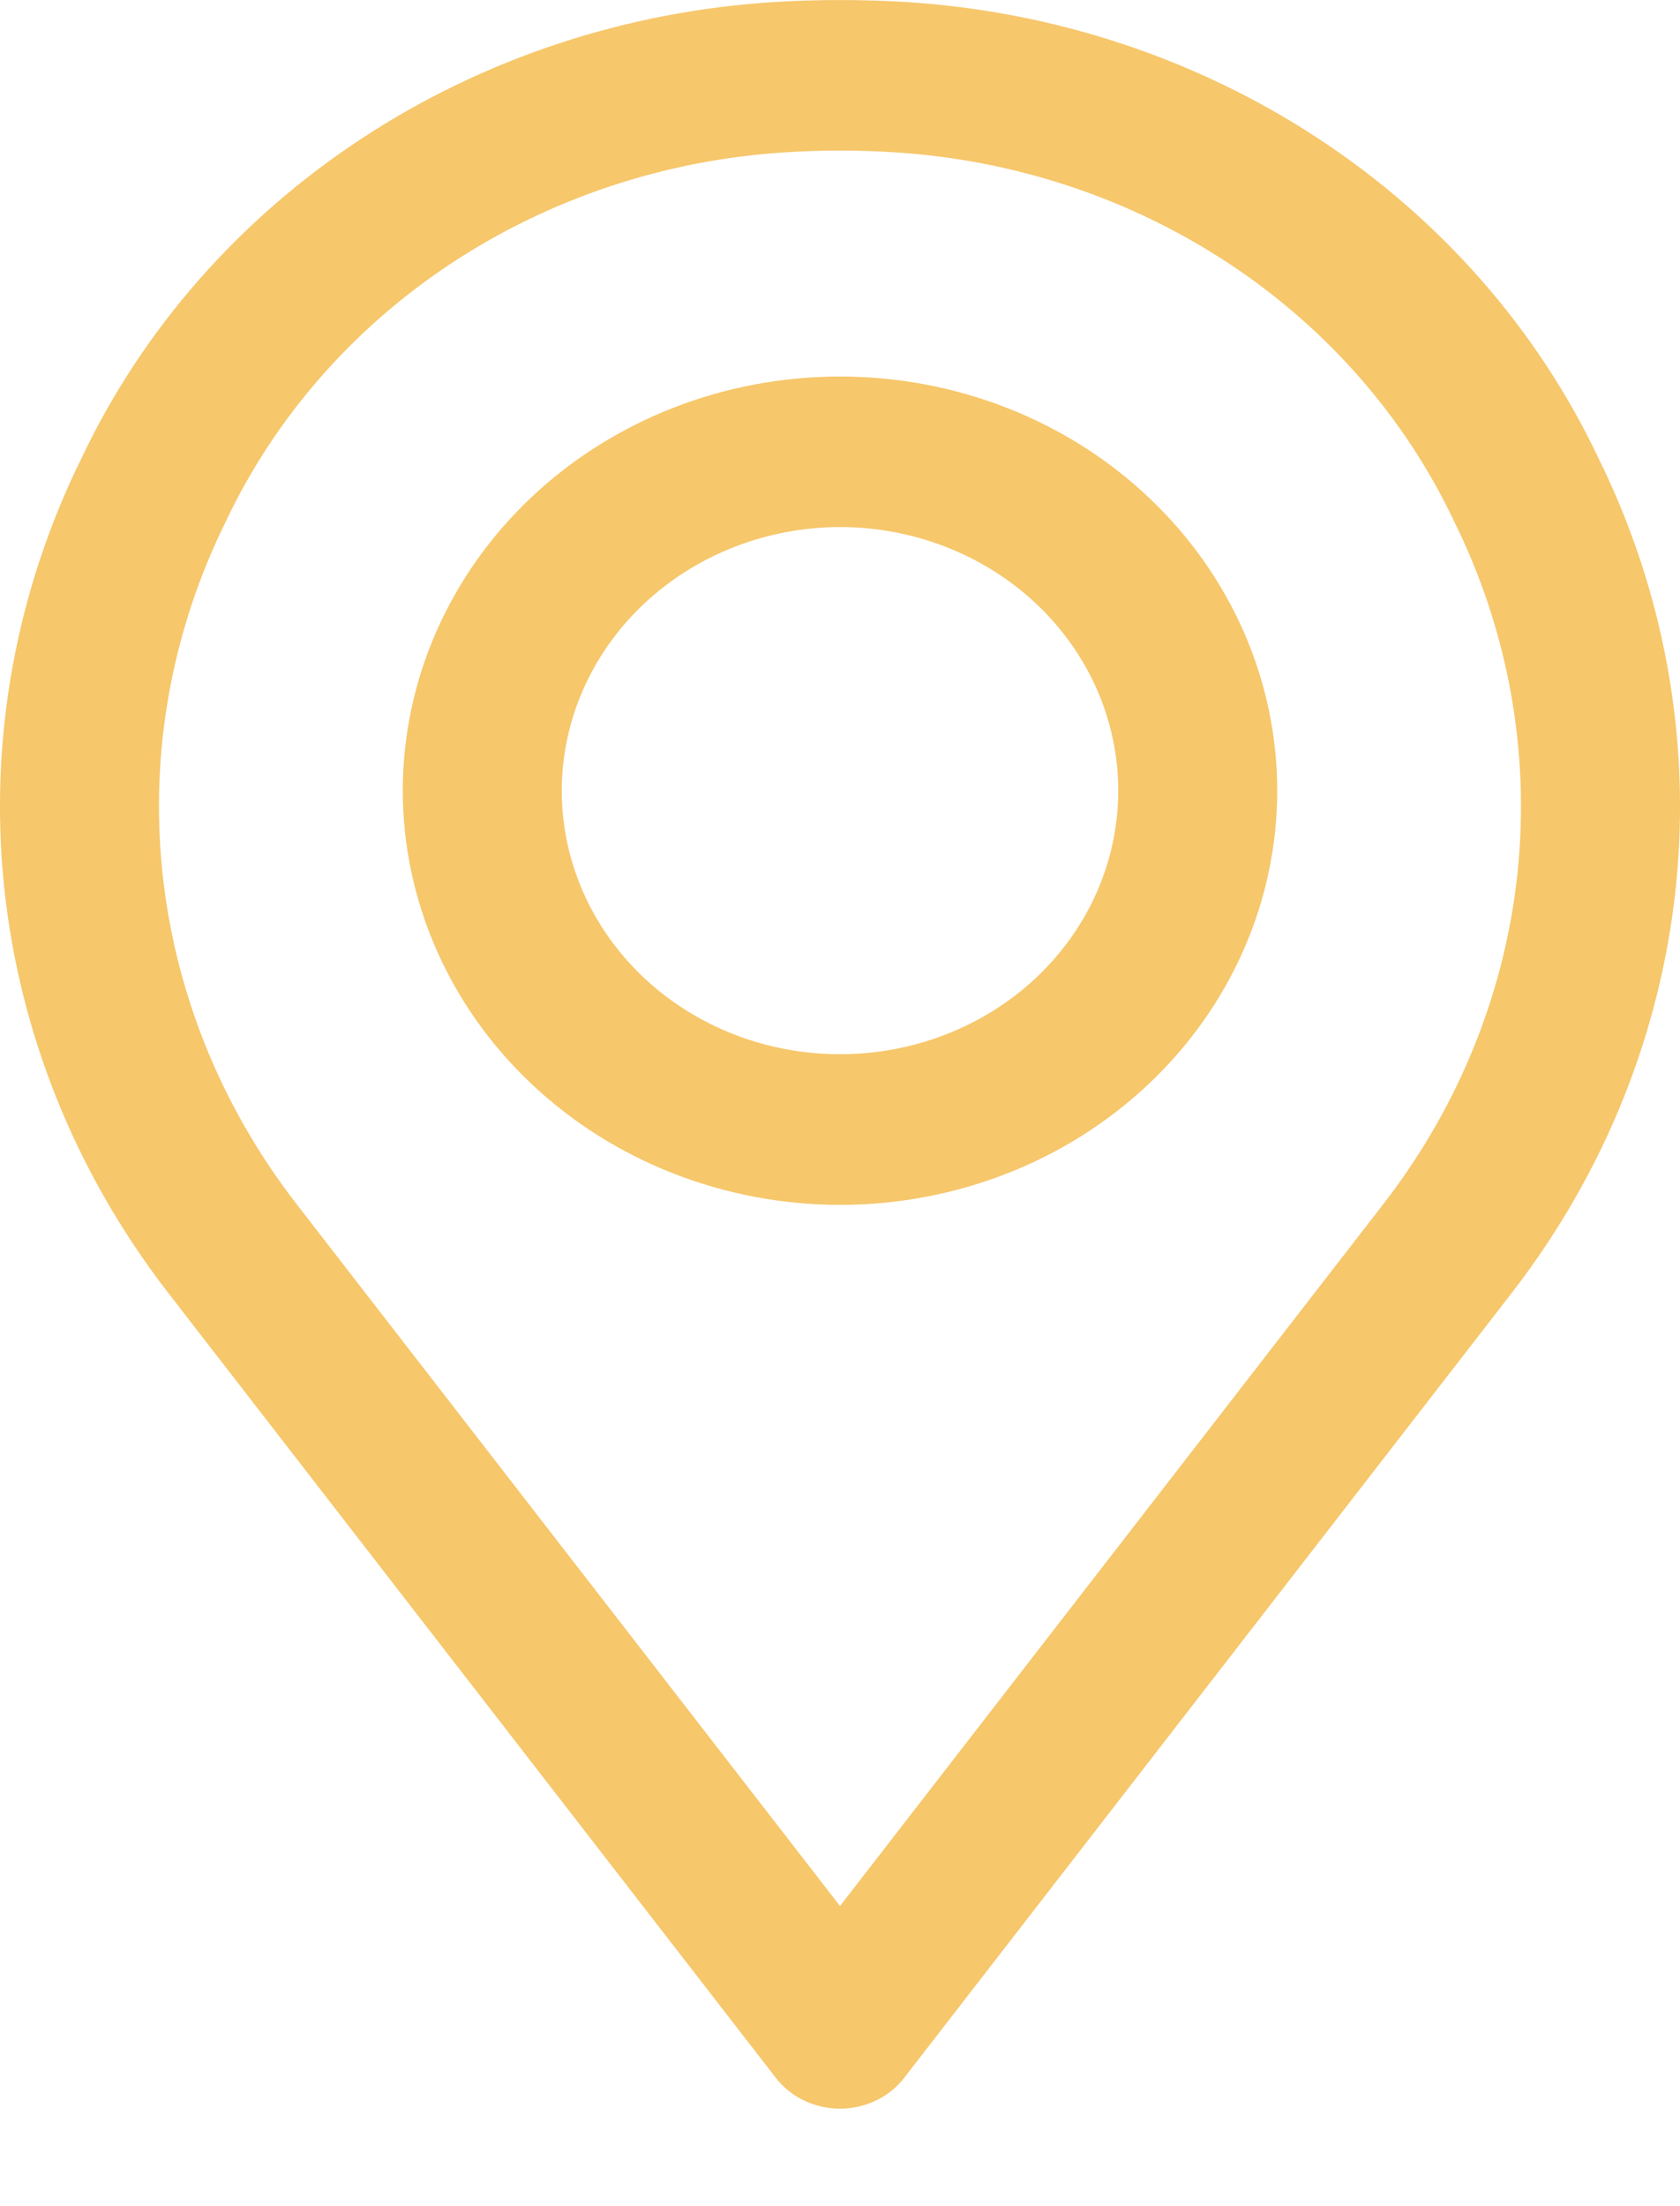 <svg width="16" height="21" viewBox="0 0 16 21" fill="none" xmlns="http://www.w3.org/2000/svg">
<path d="M7.389 19.779C7.532 19.963 7.759 20.072 8 20.072C8.241 20.072 8.468 19.963 8.611 19.779L14.41 12.291H14.41C15.283 11.158 15.819 9.824 15.962 8.427C16.104 7.031 15.848 5.624 15.22 4.354C14.64 3.132 13.719 2.083 12.556 1.319C11.393 0.555 10.033 0.106 8.621 0.019C8.207 -0.006 7.792 -0.006 7.379 0.019C5.967 0.106 4.606 0.555 3.444 1.319C2.281 2.083 1.36 3.132 0.78 4.354C0.152 5.624 -0.104 7.031 0.038 8.427C0.181 9.824 0.717 11.158 1.59 12.291L7.389 19.779ZM2.153 4.959C2.621 3.971 3.364 3.122 4.302 2.504C5.241 1.886 6.339 1.521 7.48 1.45C7.652 1.439 7.826 1.433 8 1.433C8.174 1.433 8.348 1.439 8.519 1.45C9.66 1.521 10.759 1.886 11.697 2.504C12.636 3.122 13.379 3.971 13.847 4.959C14.361 5.996 14.57 7.146 14.455 8.286C14.339 9.427 13.901 10.518 13.188 11.444L8 18.143L2.811 11.444C2.098 10.518 1.661 9.427 1.545 8.286C1.429 7.146 1.639 5.996 2.153 4.959H2.153Z" fill="#F6C76B"/>
<path d="M8 11.469C9.104 11.469 10.164 11.054 10.944 10.314C11.725 9.575 12.164 8.572 12.164 7.526C12.164 6.481 11.725 5.478 10.944 4.739C10.164 3.999 9.104 3.584 8 3.584C6.896 3.584 5.836 3.999 5.055 4.739C4.275 5.478 3.836 6.481 3.836 7.526C3.837 8.572 4.276 9.574 5.057 10.313C5.837 11.052 6.896 11.468 8 11.469ZM8 5.017C8.703 5.017 9.377 5.282 9.874 5.752C10.371 6.223 10.65 6.861 10.65 7.526C10.65 8.192 10.371 8.83 9.874 9.301C9.377 9.771 8.703 10.035 8 10.035C7.297 10.035 6.623 9.771 6.126 9.301C5.629 8.83 5.35 8.192 5.35 7.526C5.351 6.861 5.63 6.224 6.127 5.753C6.624 5.283 7.297 5.018 8 5.017Z" fill="#F6C76B"/>
</svg>
